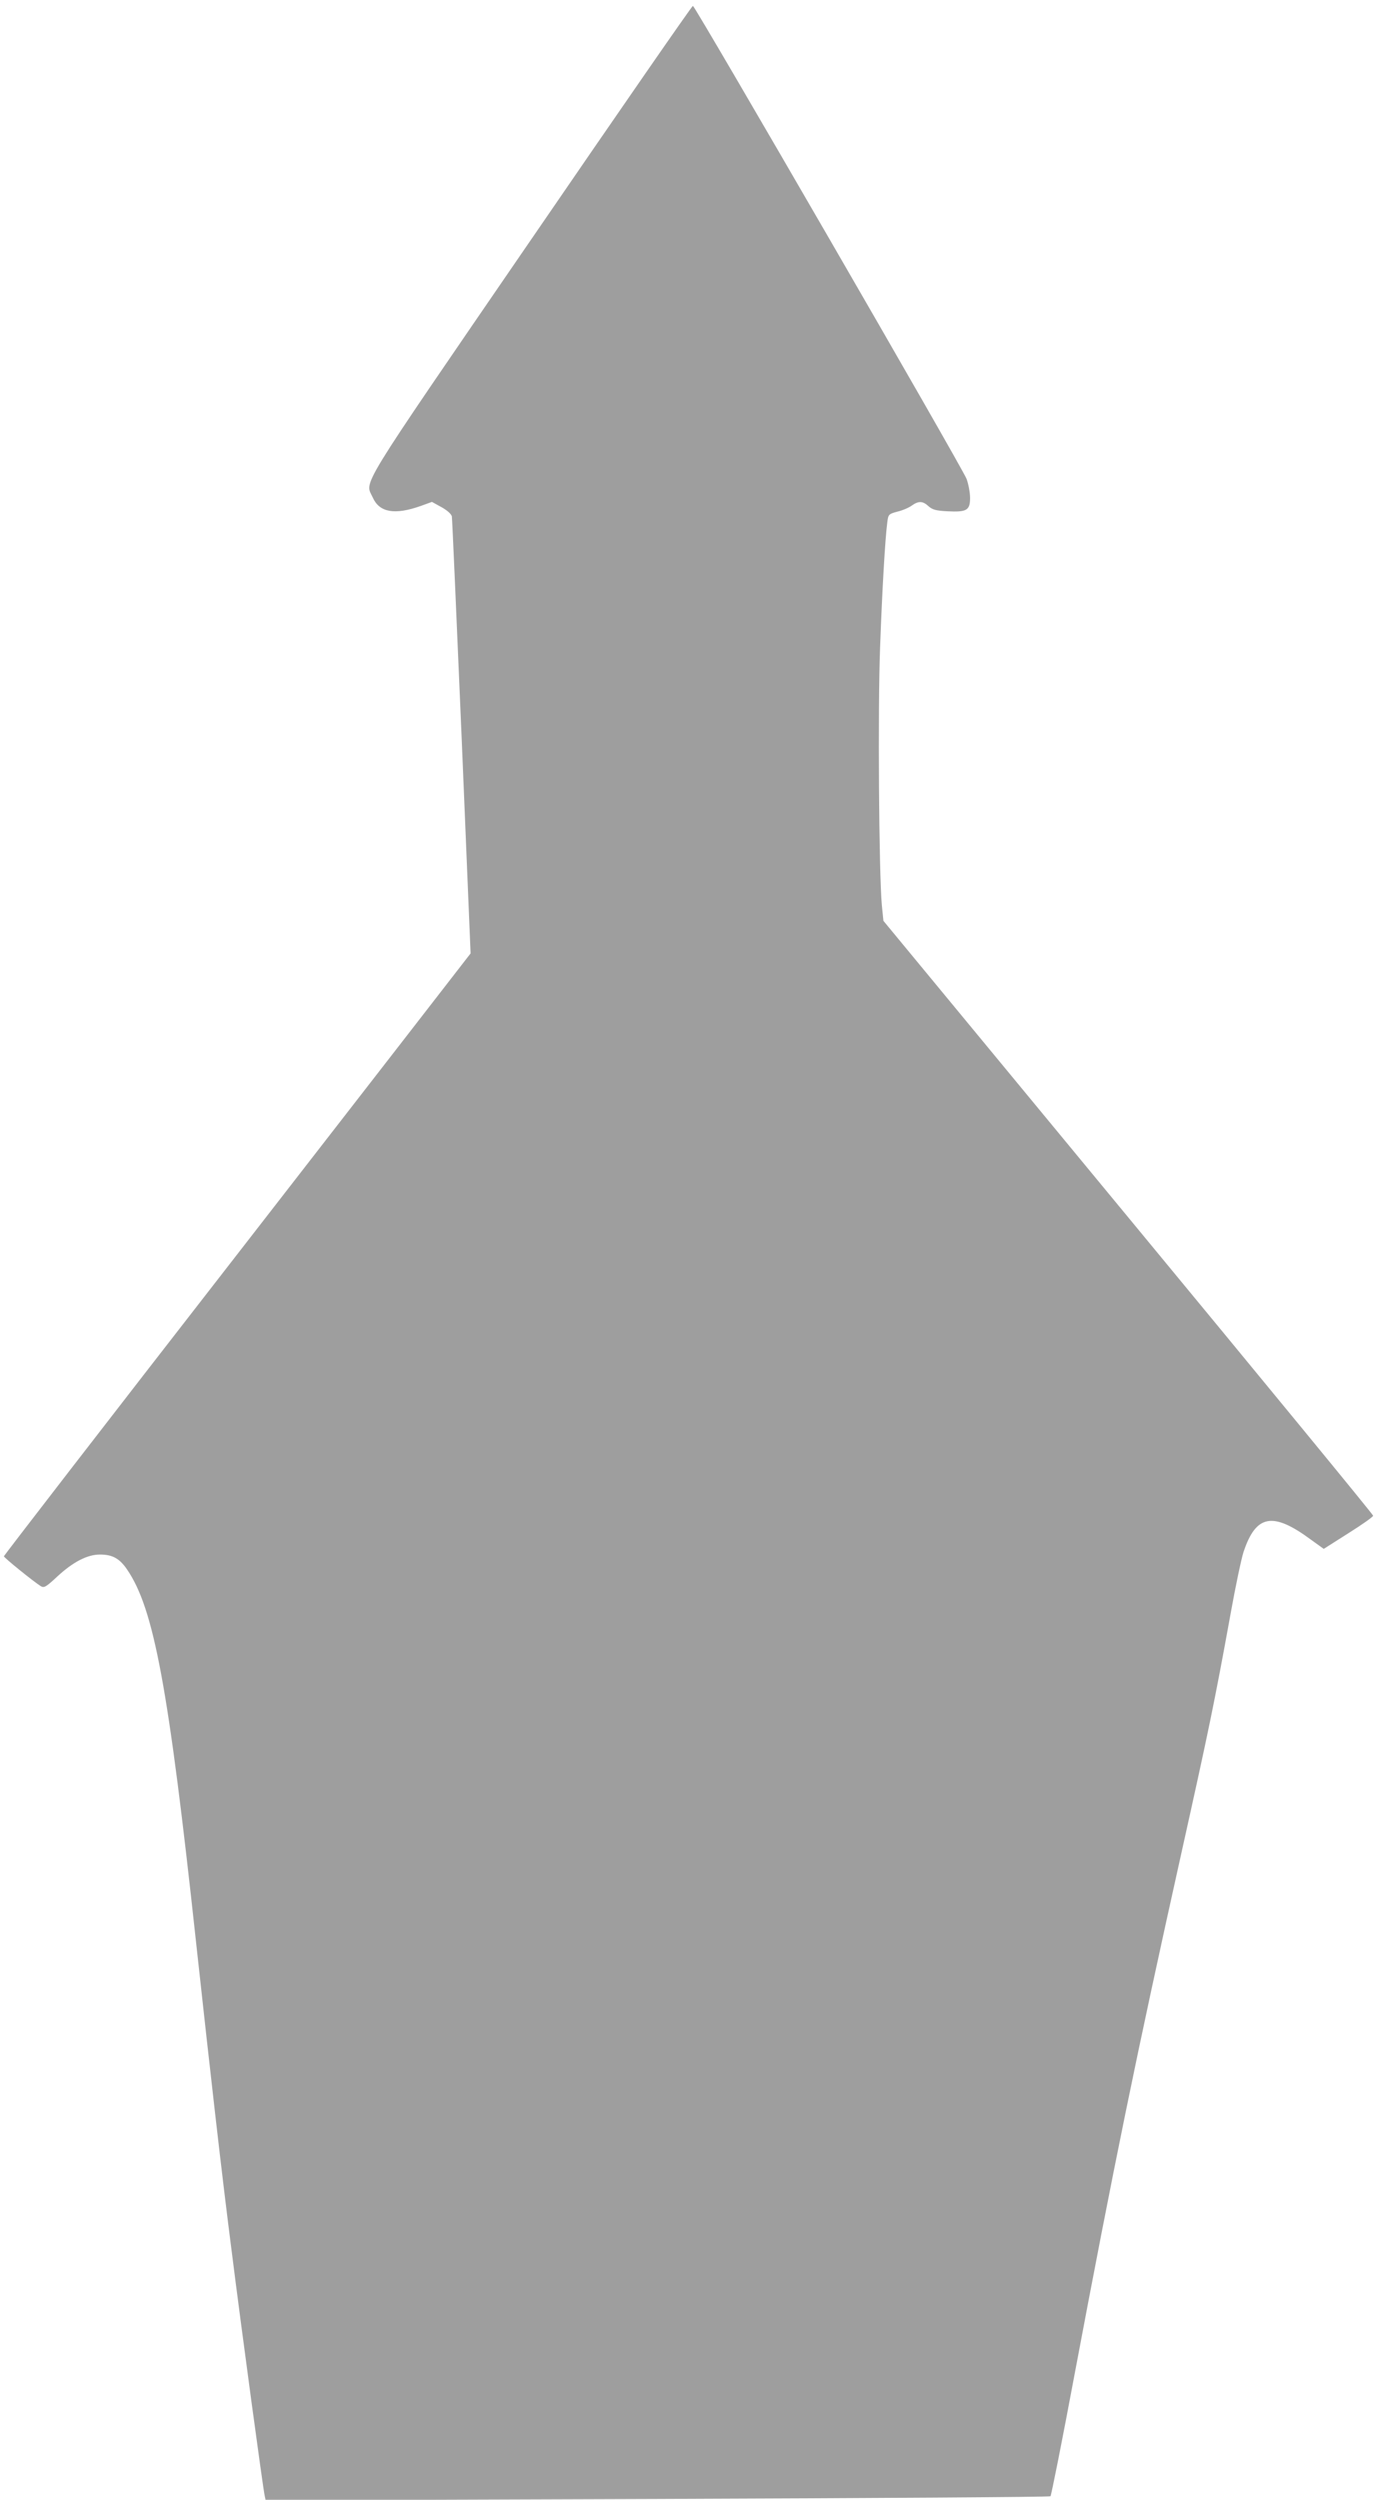 <?xml version="1.0" standalone="no"?>
<!DOCTYPE svg PUBLIC "-//W3C//DTD SVG 20010904//EN"
 "http://www.w3.org/TR/2001/REC-SVG-20010904/DTD/svg10.dtd">
<svg version="1.0" xmlns="http://www.w3.org/2000/svg"
 width="706pt" height="1280pt" viewBox="0 0 706 1280"
 preserveAspectRatio="xMidYMid meet">
<g transform="translate(0,1280) scale(0.1,-0.1)"
fill="#9e9e9e" stroke="none">
<path d="M2716 11566 c-900 -1312 -846 -1225 -806 -1314 34 -76 112 -90 245
-43 l58 21 49 -27 c29 -16 50 -35 53 -47 2 -12 24 -520 50 -1129 l46 -1109
-28 -36 c-15 -20 -553 -713 -1195 -1540 -643 -827 -1168 -1507 -1168 -1511 0
-7 151 -129 189 -153 17 -10 27 -4 84 49 81 75 154 113 219 113 64 0 100 -20
138 -75 139 -202 213 -603 355 -1915 74 -679 132 -1189 181 -1570 53 -422 162
-1225 170 -1259 l5 -24 2007 7 c1104 4 2010 10 2014 14 4 4 60 284 123 622
202 1073 316 1630 546 2664 142 638 171 777 254 1234 25 140 55 281 66 315 64
192 150 208 347 62 l64 -46 126 80 c70 44 127 84 127 90 0 6 -565 693 -1255
1528 l-1254 1518 -8 80 c-15 165 -21 1008 -9 1320 11 303 26 558 37 641 5 40
7 42 51 54 26 6 59 20 74 31 35 25 57 24 86 -3 20 -18 39 -23 97 -26 99 -5
116 5 116 68 0 27 -8 71 -18 98 -22 58 -1391 2422 -1402 2422 -5 0 -380 -542
-834 -1204z"/>
</g>
</svg>
